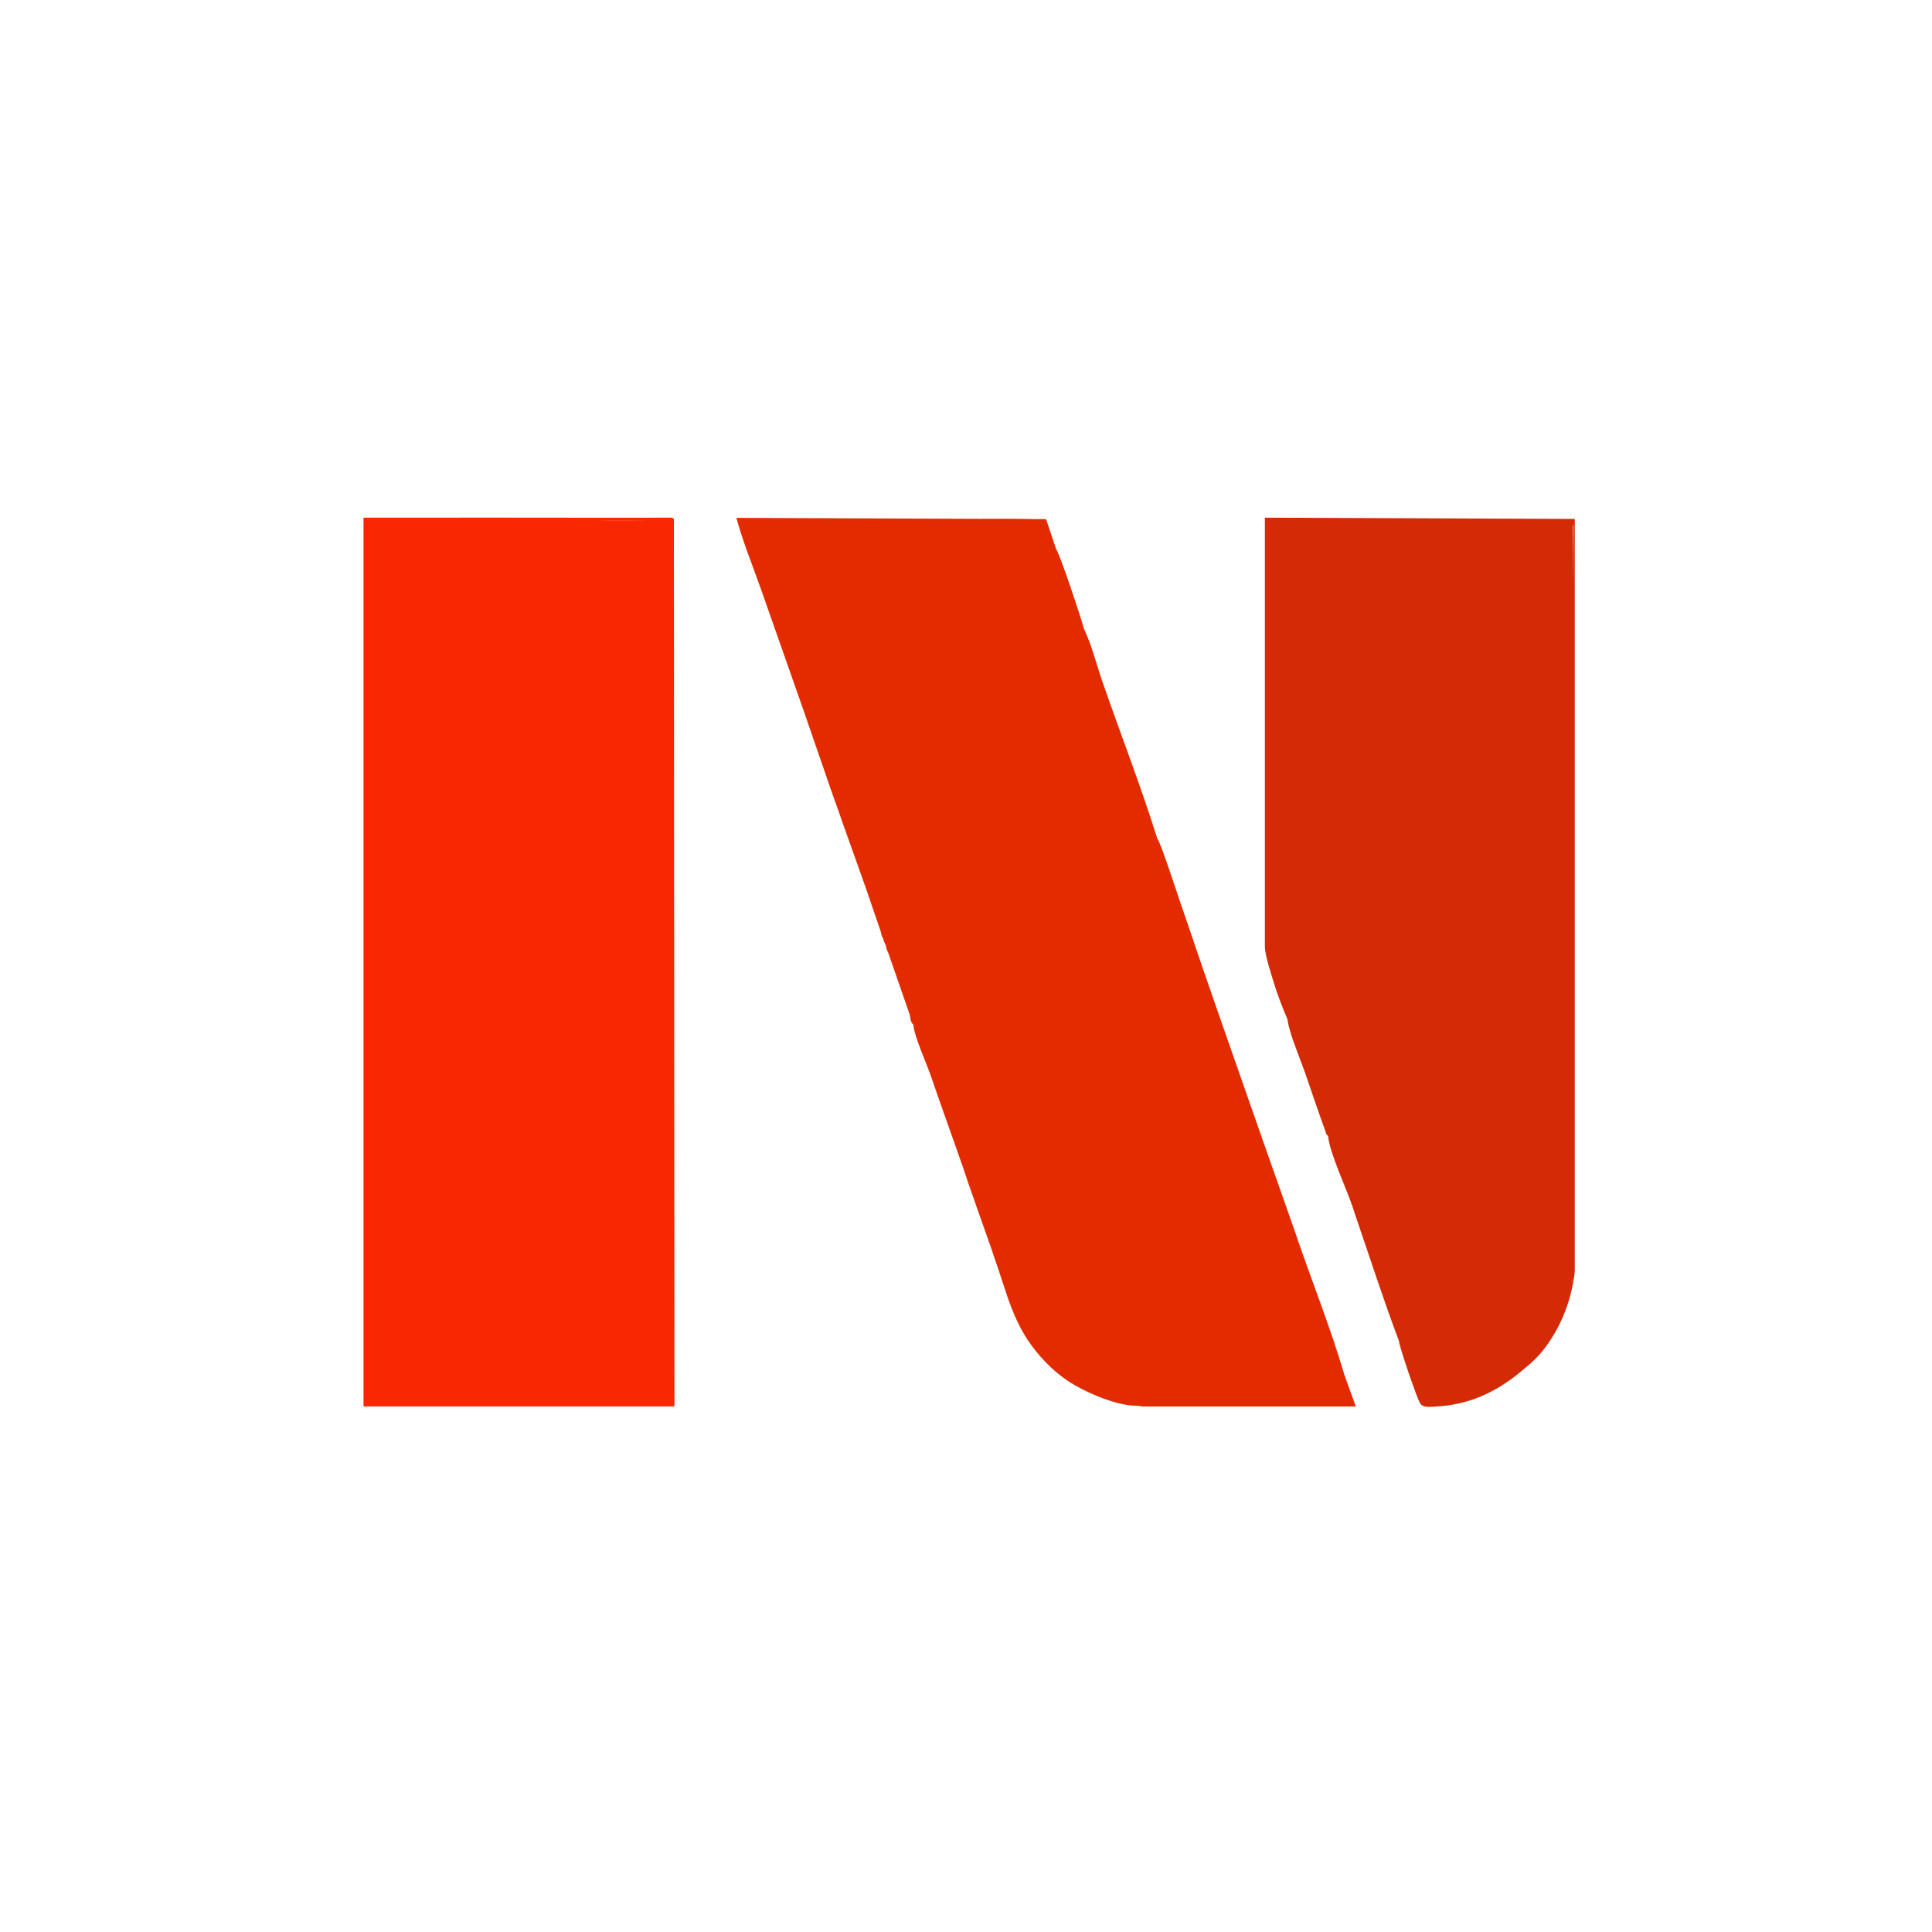 <?xml version="1.0" encoding="UTF-8"?>
<svg id="katman_1" xmlns="http://www.w3.org/2000/svg" version="1.1" viewBox="0 0 200 200">
  <!-- Generator: Adobe Illustrator 29.6.1, SVG Export Plug-In . SVG Version: 2.1.1 Build 9)  -->
  <defs>
    <style>
      .st0 {
        fill: #e42b00;
      }

      .st1 {
        fill: #d42a06;
      }

      .st2 {
        fill: #f92702;
      }
    </style>
  </defs>
  <path class="st0" d="M134.34,128.32c-1.07-3.09-2.21-6.26-3.27-9.29-1.52-4.36-3.05-8.73-4.58-13.09-.4-1.13-.78-2.27-1.18-3.4-1.07-3.04-2.08-6.12-3.14-9.16-.29-.82-2.07-6.35-2.36-6.54-1.73-5.56-3.87-10.99-5.76-16.49-.6-1.74-1.03-3.57-1.83-5.23-.23-.93-2.56-7.95-2.88-8.24l-1.05-3.14h-1.23c-1.86-.05-3.74-.04-5.61-.03l-25.22-.1c.7,2.58,1.74,5.07,2.62,7.59,1.43,4.1,2.89,8.21,4.32,12.3.88,2.53,1.74,5.07,2.62,7.59.05.13.09.26.13.39.26.74.53,1.49.79,2.22.94,2.71,1.94,5.43,2.88,8.11.52,1.5,1.04,3.06,1.57,4.58.05.14.06.33.13.52.04.11.11.19.13.26.05.13.09.26.13.39.04.11.11.19.13.26.05.14.06.33.13.52.04.11.11.19.13.26.7,2,1.4,4.02,2.09,6.02.05.13.09.26.13.39.11.32.05.81.39,1.05.1,1.28,1.37,4.01,1.83,5.37,1.11,3.24,2.28,6.45,3.4,9.68.05.13.08.26.13.39.09.26.17.52.26.79.83,2.36,1.65,4.71,2.49,7.07.09.26.17.52.26.79,1.4,3.91,1.96,7.12,4.84,10.34,1.48,1.66,2.95,2.74,4.97,3.66,1.25.57,2.7,1.11,4.06,1.31.45.07,1.02.03,1.5.14h22.06s-1.18-3.28-1.18-3.28c-1.39-4.72-3.23-9.35-4.84-14ZM78.59,57.74s0,0,0,0v.03s0-.02,0-.04ZM135.35,144.02s0,0,0,0h.04s-.04,0-.04,0ZM119.56,86.31s-.03-.07-.04-.1c.02.02.04.05.04.1Z"/>
  <path class="st2" d="M69.56,53.59c-8.59.02-17.19-.02-25.78,0-2.05,0-4.1,0-6.15,0v91.92c-.02.14.17.07.26.08h31.93s-.06-91.88-.06-91.88l-.2-.12ZM50.07,144.44s-.01-.01,0-.02h.05s-.03.01-.04.02ZM61.97,53.85c1.78-.03,3.58,0,5.37,0h-5.37ZM62.63,145.07s.01,0,.02,0c0,0,0,0,0,0h-.02Z"/>
  <path class="st1" d="M163,53.72l-32.06-.13v44.43c0,.8.62,2.71.88,3.57.39,1.3.94,2.72,1.47,3.96.11,1.25,1.36,4.2,1.83,5.56.67,1.97,1.35,3.96,2.06,5.92.07.2.09.43.3.55.15,1.72,1.86,5.38,2.49,7.2.09.26.17.52.26.79.04.13.09.26.13.39,1.47,4.28,2.85,8.6,4.45,12.83.07.7,1.79,5.71,2.16,6.41.3.58,1.06.43,1.71.4,3.44-.18,6.26-1.52,8.83-3.67.98-.82,1.69-1.41,2.49-2.49,1.69-2.27,2.69-4.97,3.02-7.78V53.72ZM162.84,54.32l.04.11c0,2.07-.01,4.14-.02,6.22,0-2.11-.02-4.23-.03-6.33ZM137.22,116.8s0-.01,0-.02c0,0,0,0,0,.01h0ZM162.7,132.71c.01-.1.03-.19.04-.29,0,.05,0,.1,0,.15-.01.05-.03.1-.04.15Z"/>
</svg>